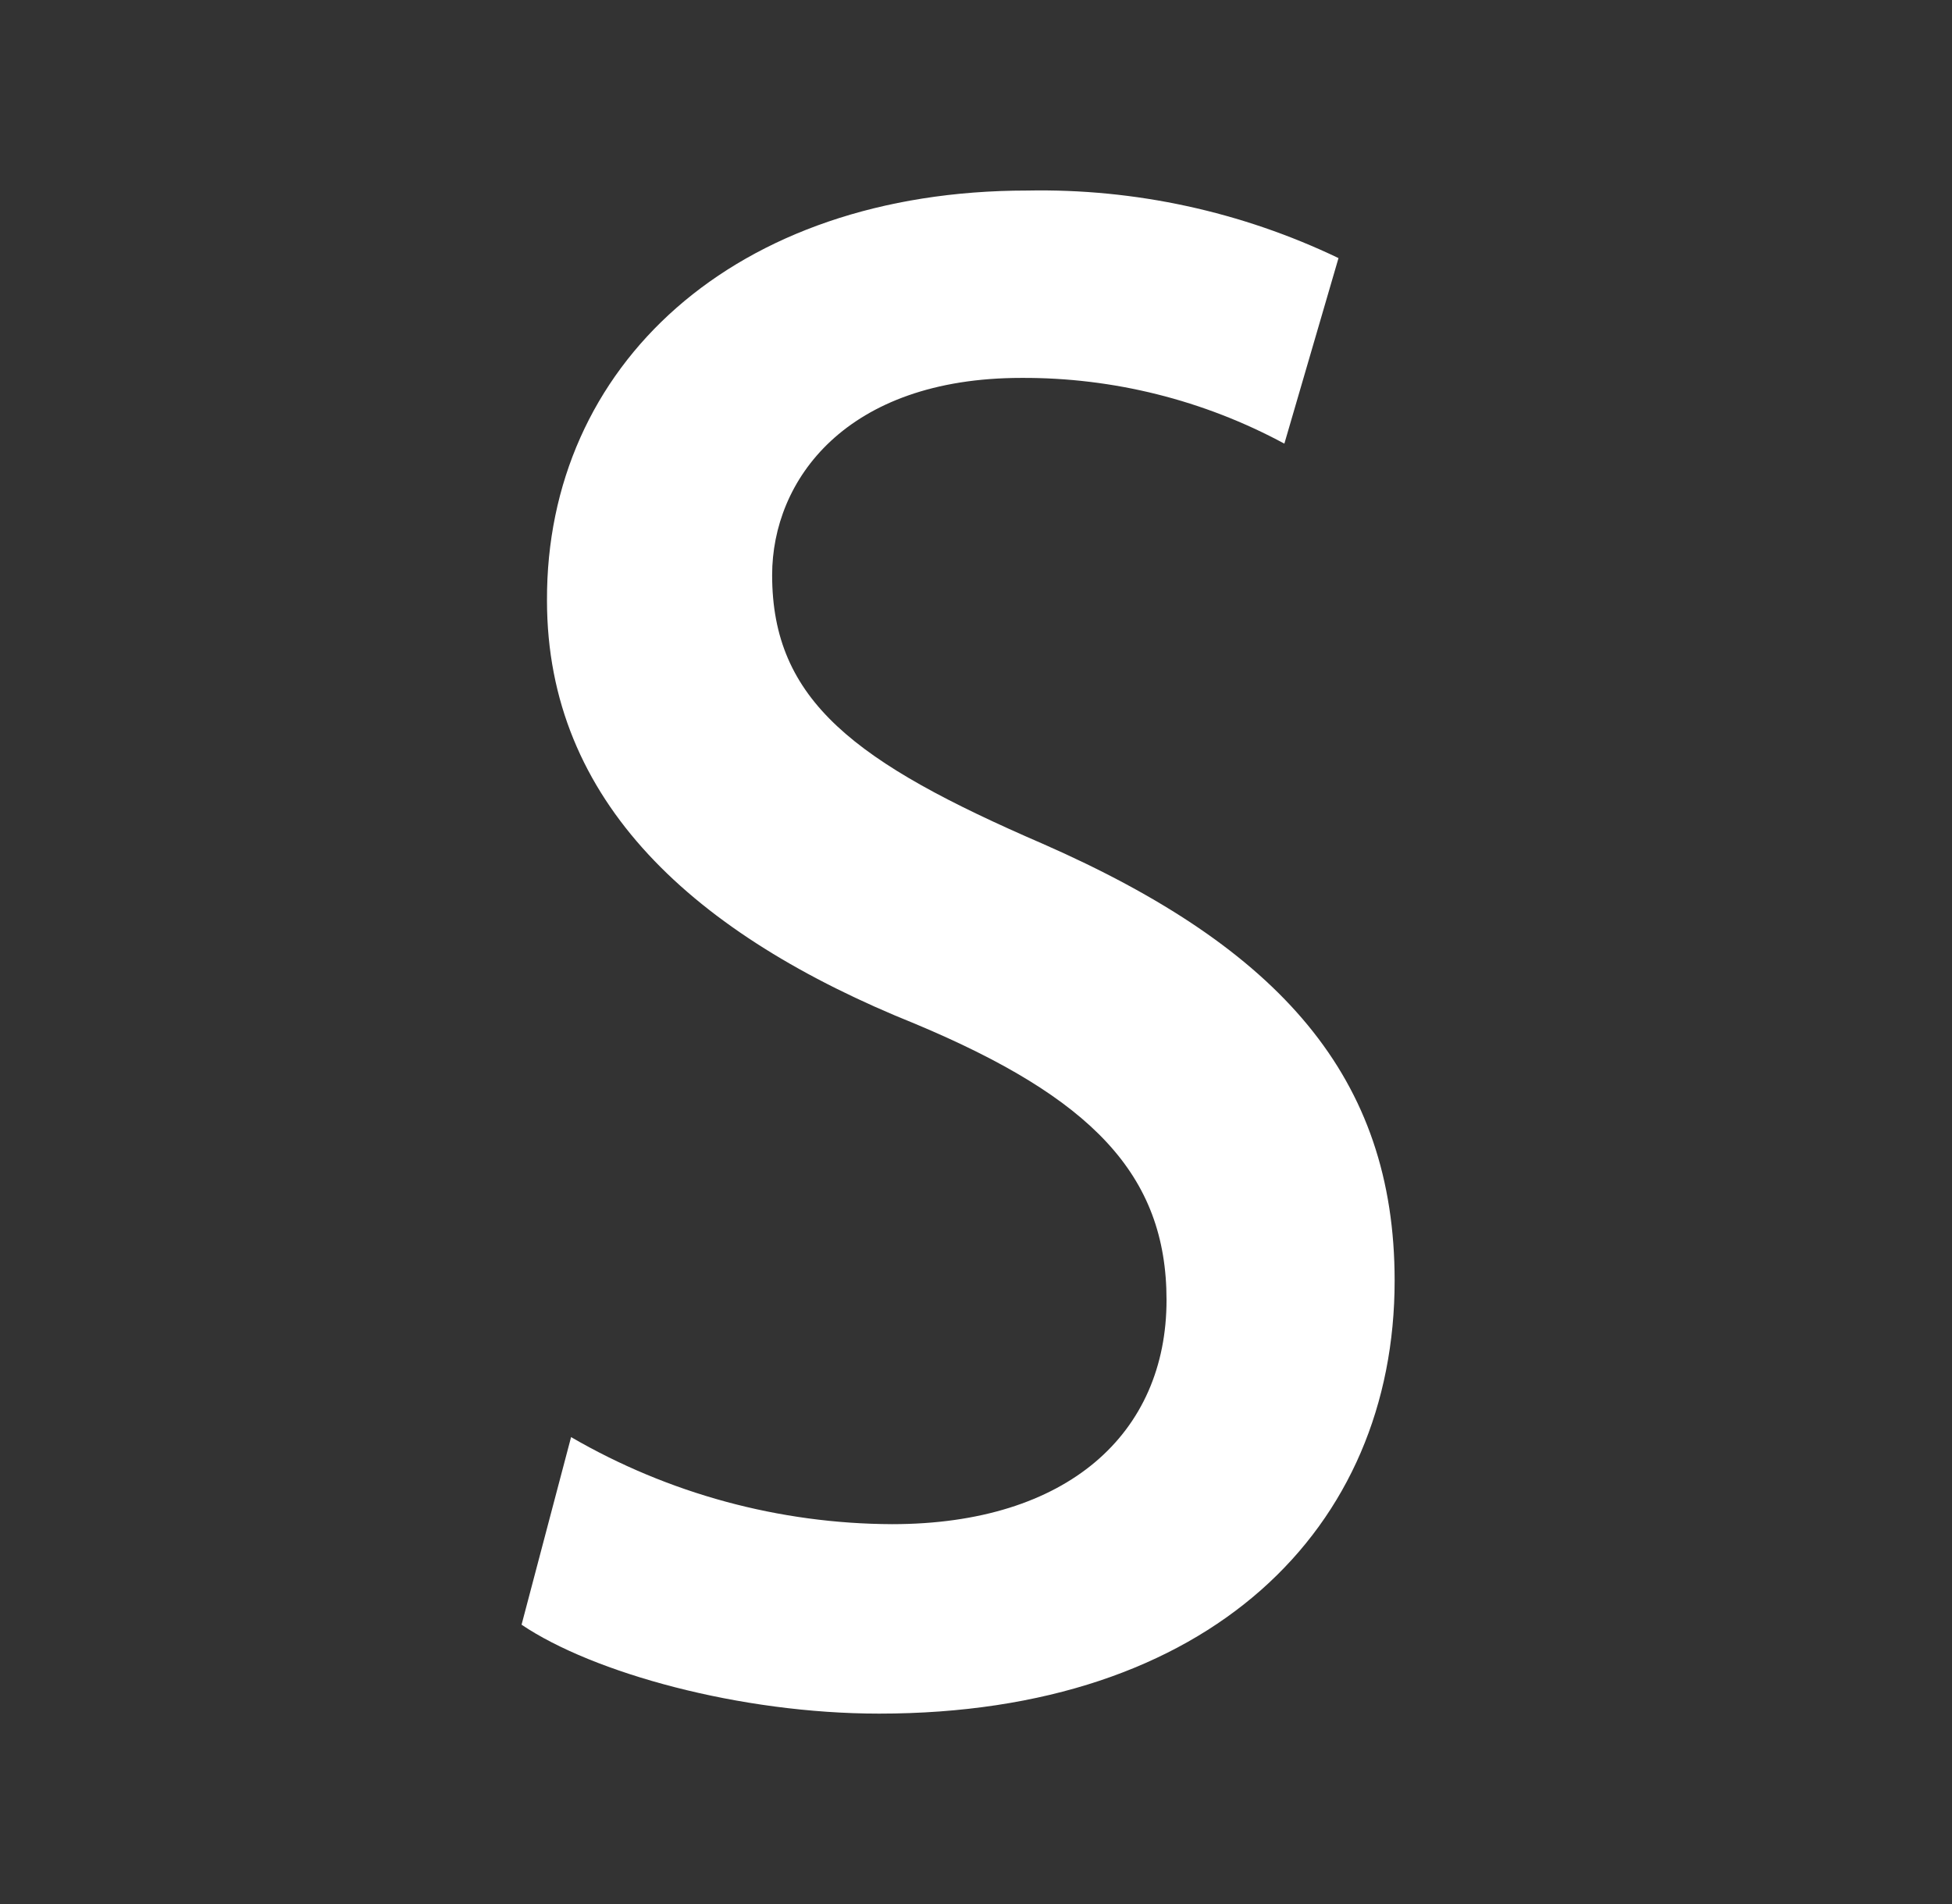 <svg width="41" height="40" viewBox="0 0 41 40" fill="none" xmlns="http://www.w3.org/2000/svg">
<rect x="0" y="0" width="41" height="40" fill="#333333" stroke="none"/>
<g id="Frame">
<path id="Vector" d="M26.977 9.32C25.281 8.405 23.382 7.93 21.455 7.939C17.761 7.939 16.218 10.093 16.218 12.081C16.218 14.723 17.962 16.022 21.903 17.727C26.896 19.92 29.293 22.639 29.293 26.904C29.293 32.102 25.426 36 18.465 36C15.542 36 12.456 35.145 10.955 34.132L11.995 30.191C14.043 31.38 16.368 32.011 18.736 32.02C22.429 32.02 24.502 30.11 24.502 27.31C24.502 24.669 22.916 23.056 19.223 21.509C14.582 19.642 11.489 16.842 11.489 12.615C11.469 7.696 15.406 4.003 21.578 4.003C23.838 3.959 26.076 4.445 28.114 5.422L26.977 9.32Z" fill="white"/>
</g>
</svg>
